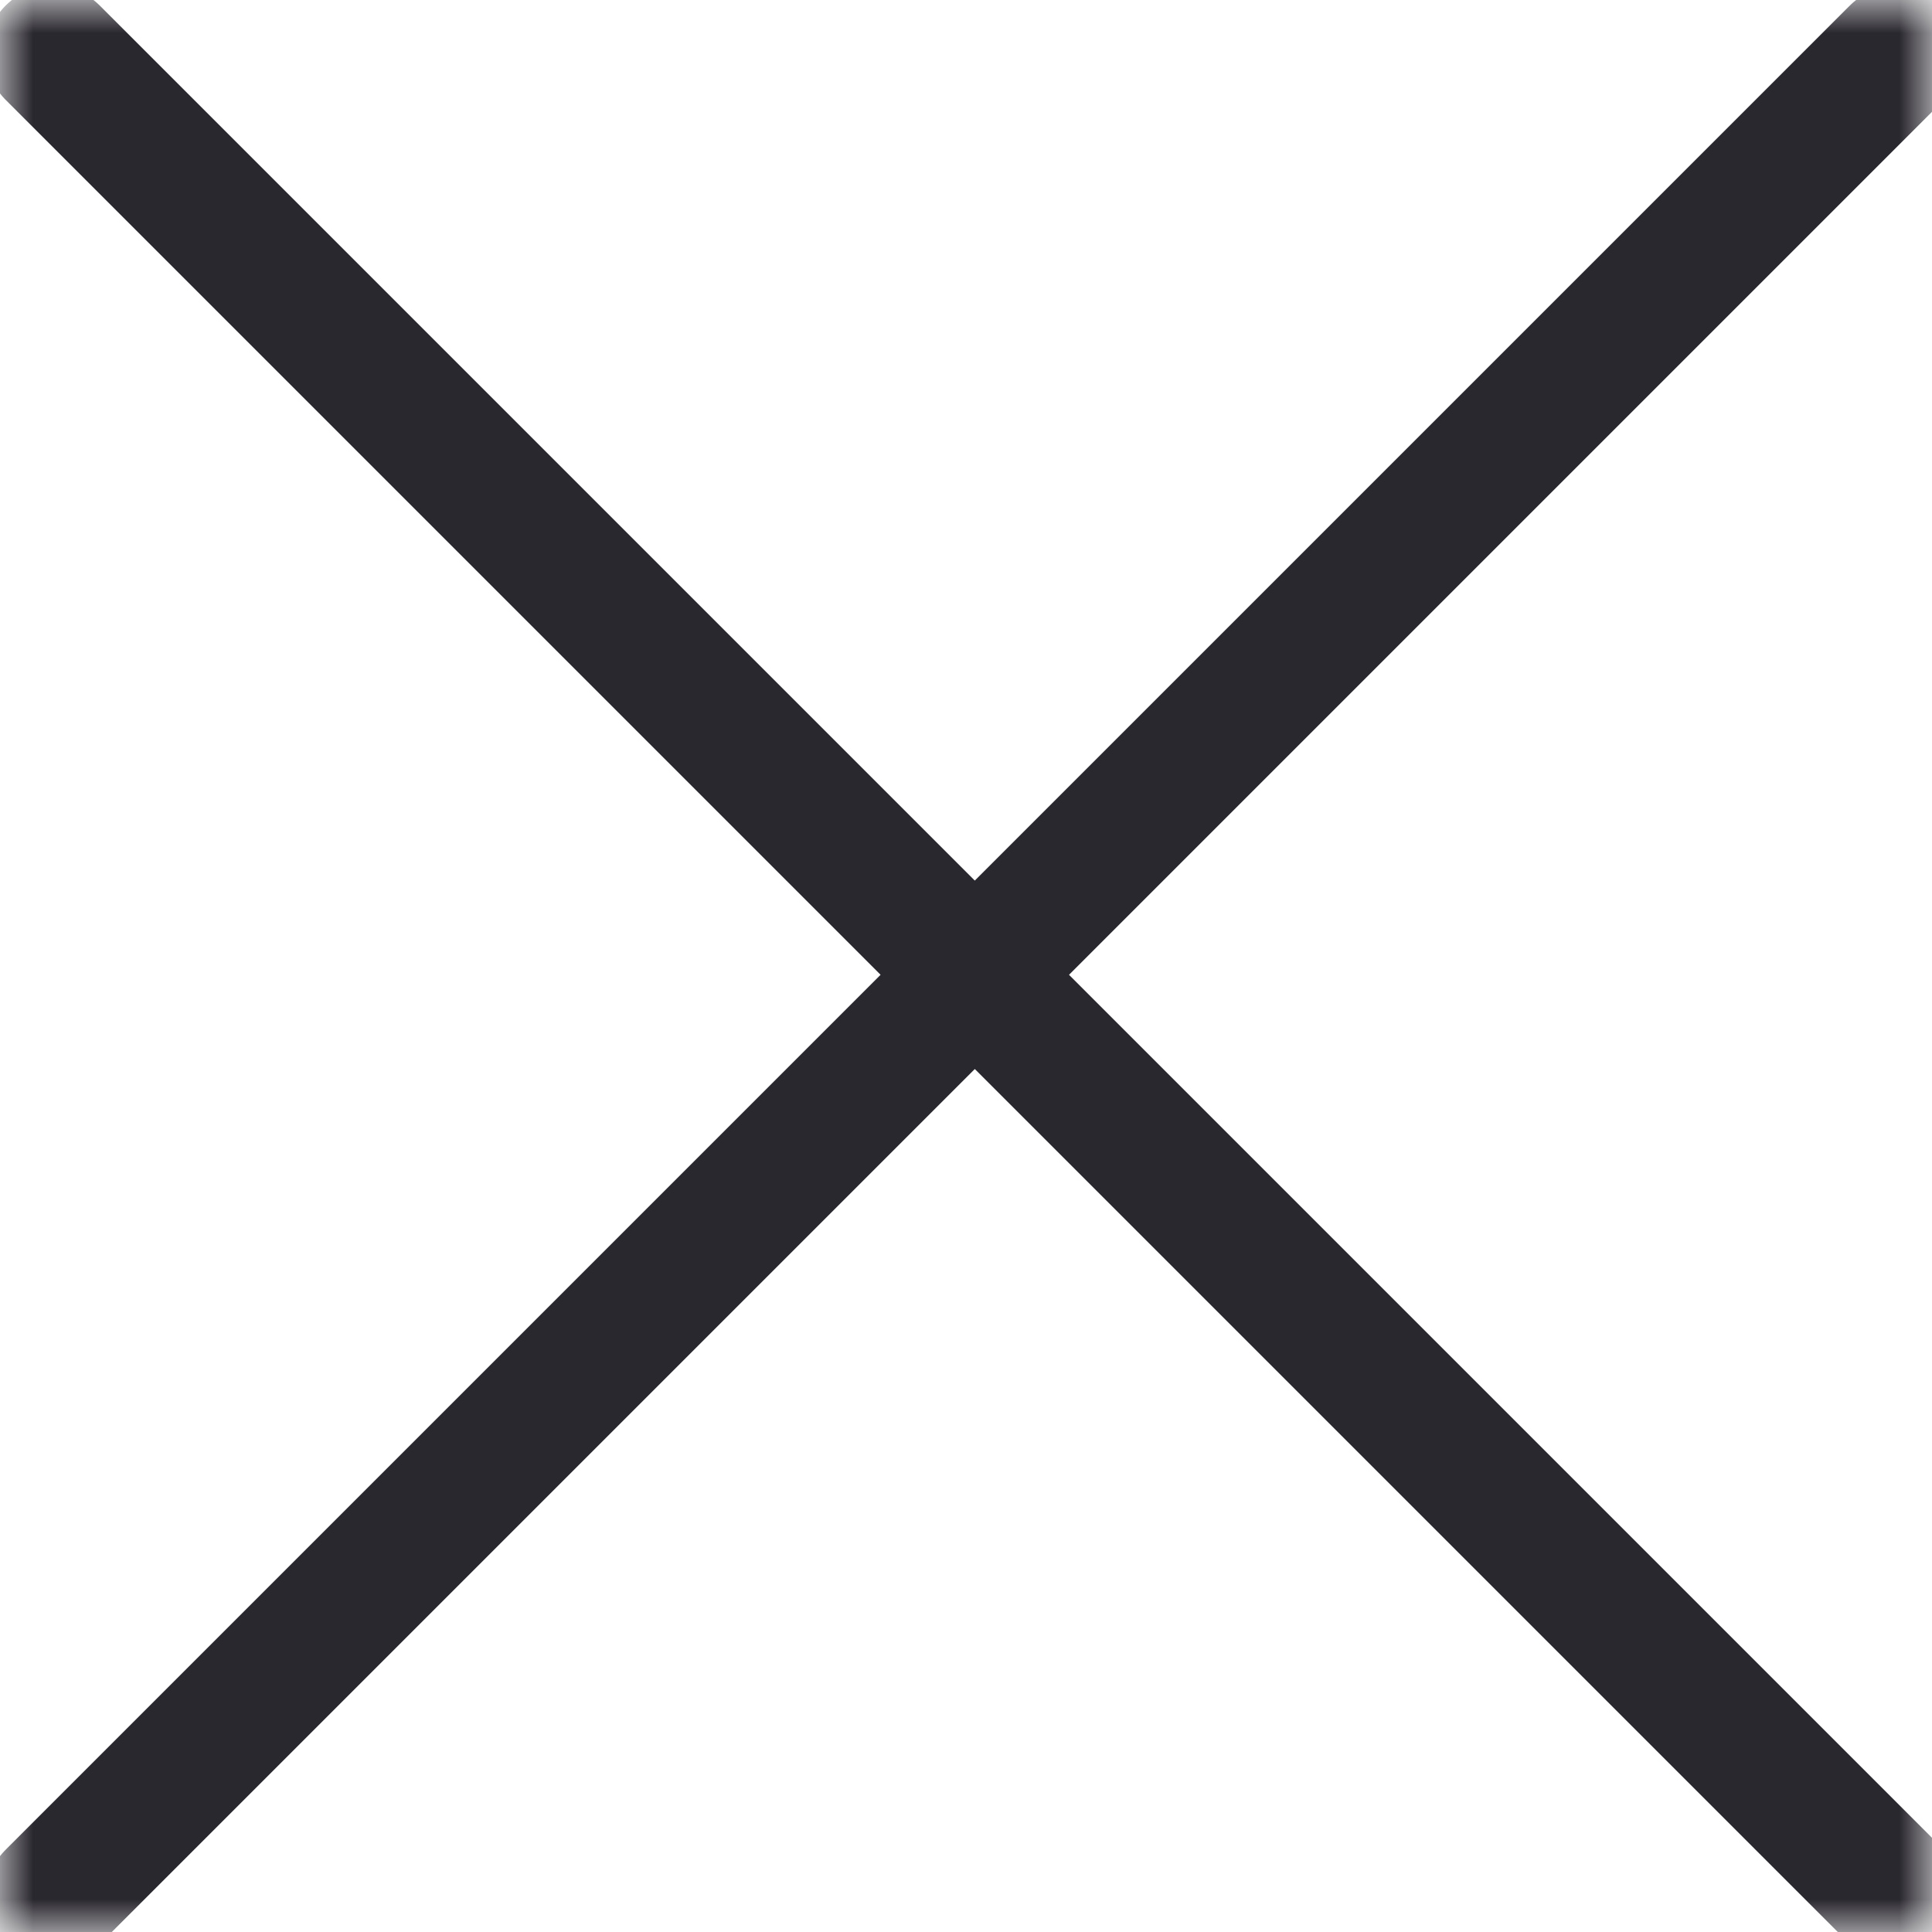<?xml version="1.0" encoding="UTF-8"?> <svg xmlns="http://www.w3.org/2000/svg" width="29" height="29" viewBox="0 0 29 29" fill="none"> <g clip-path="url(#clip0_149_497)"> <mask id="mask0_149_497" style="mask-type:luminance" maskUnits="userSpaceOnUse" x="0" y="0" width="29" height="29"> <path d="M29 0H0V29H29V0Z" fill="white"></path> </mask> <g mask="url(#mask0_149_497)"> <path d="M0.791 0.791L28.473 28.473M0.791 28.473L28.473 0.791" stroke="#2A282F" stroke-width="2" stroke-linecap="round"></path> </g> </g> <defs> <clipPath id="clip0_149_497"> <rect width="29" height="29" fill="white"></rect> </clipPath> </defs> </svg> 